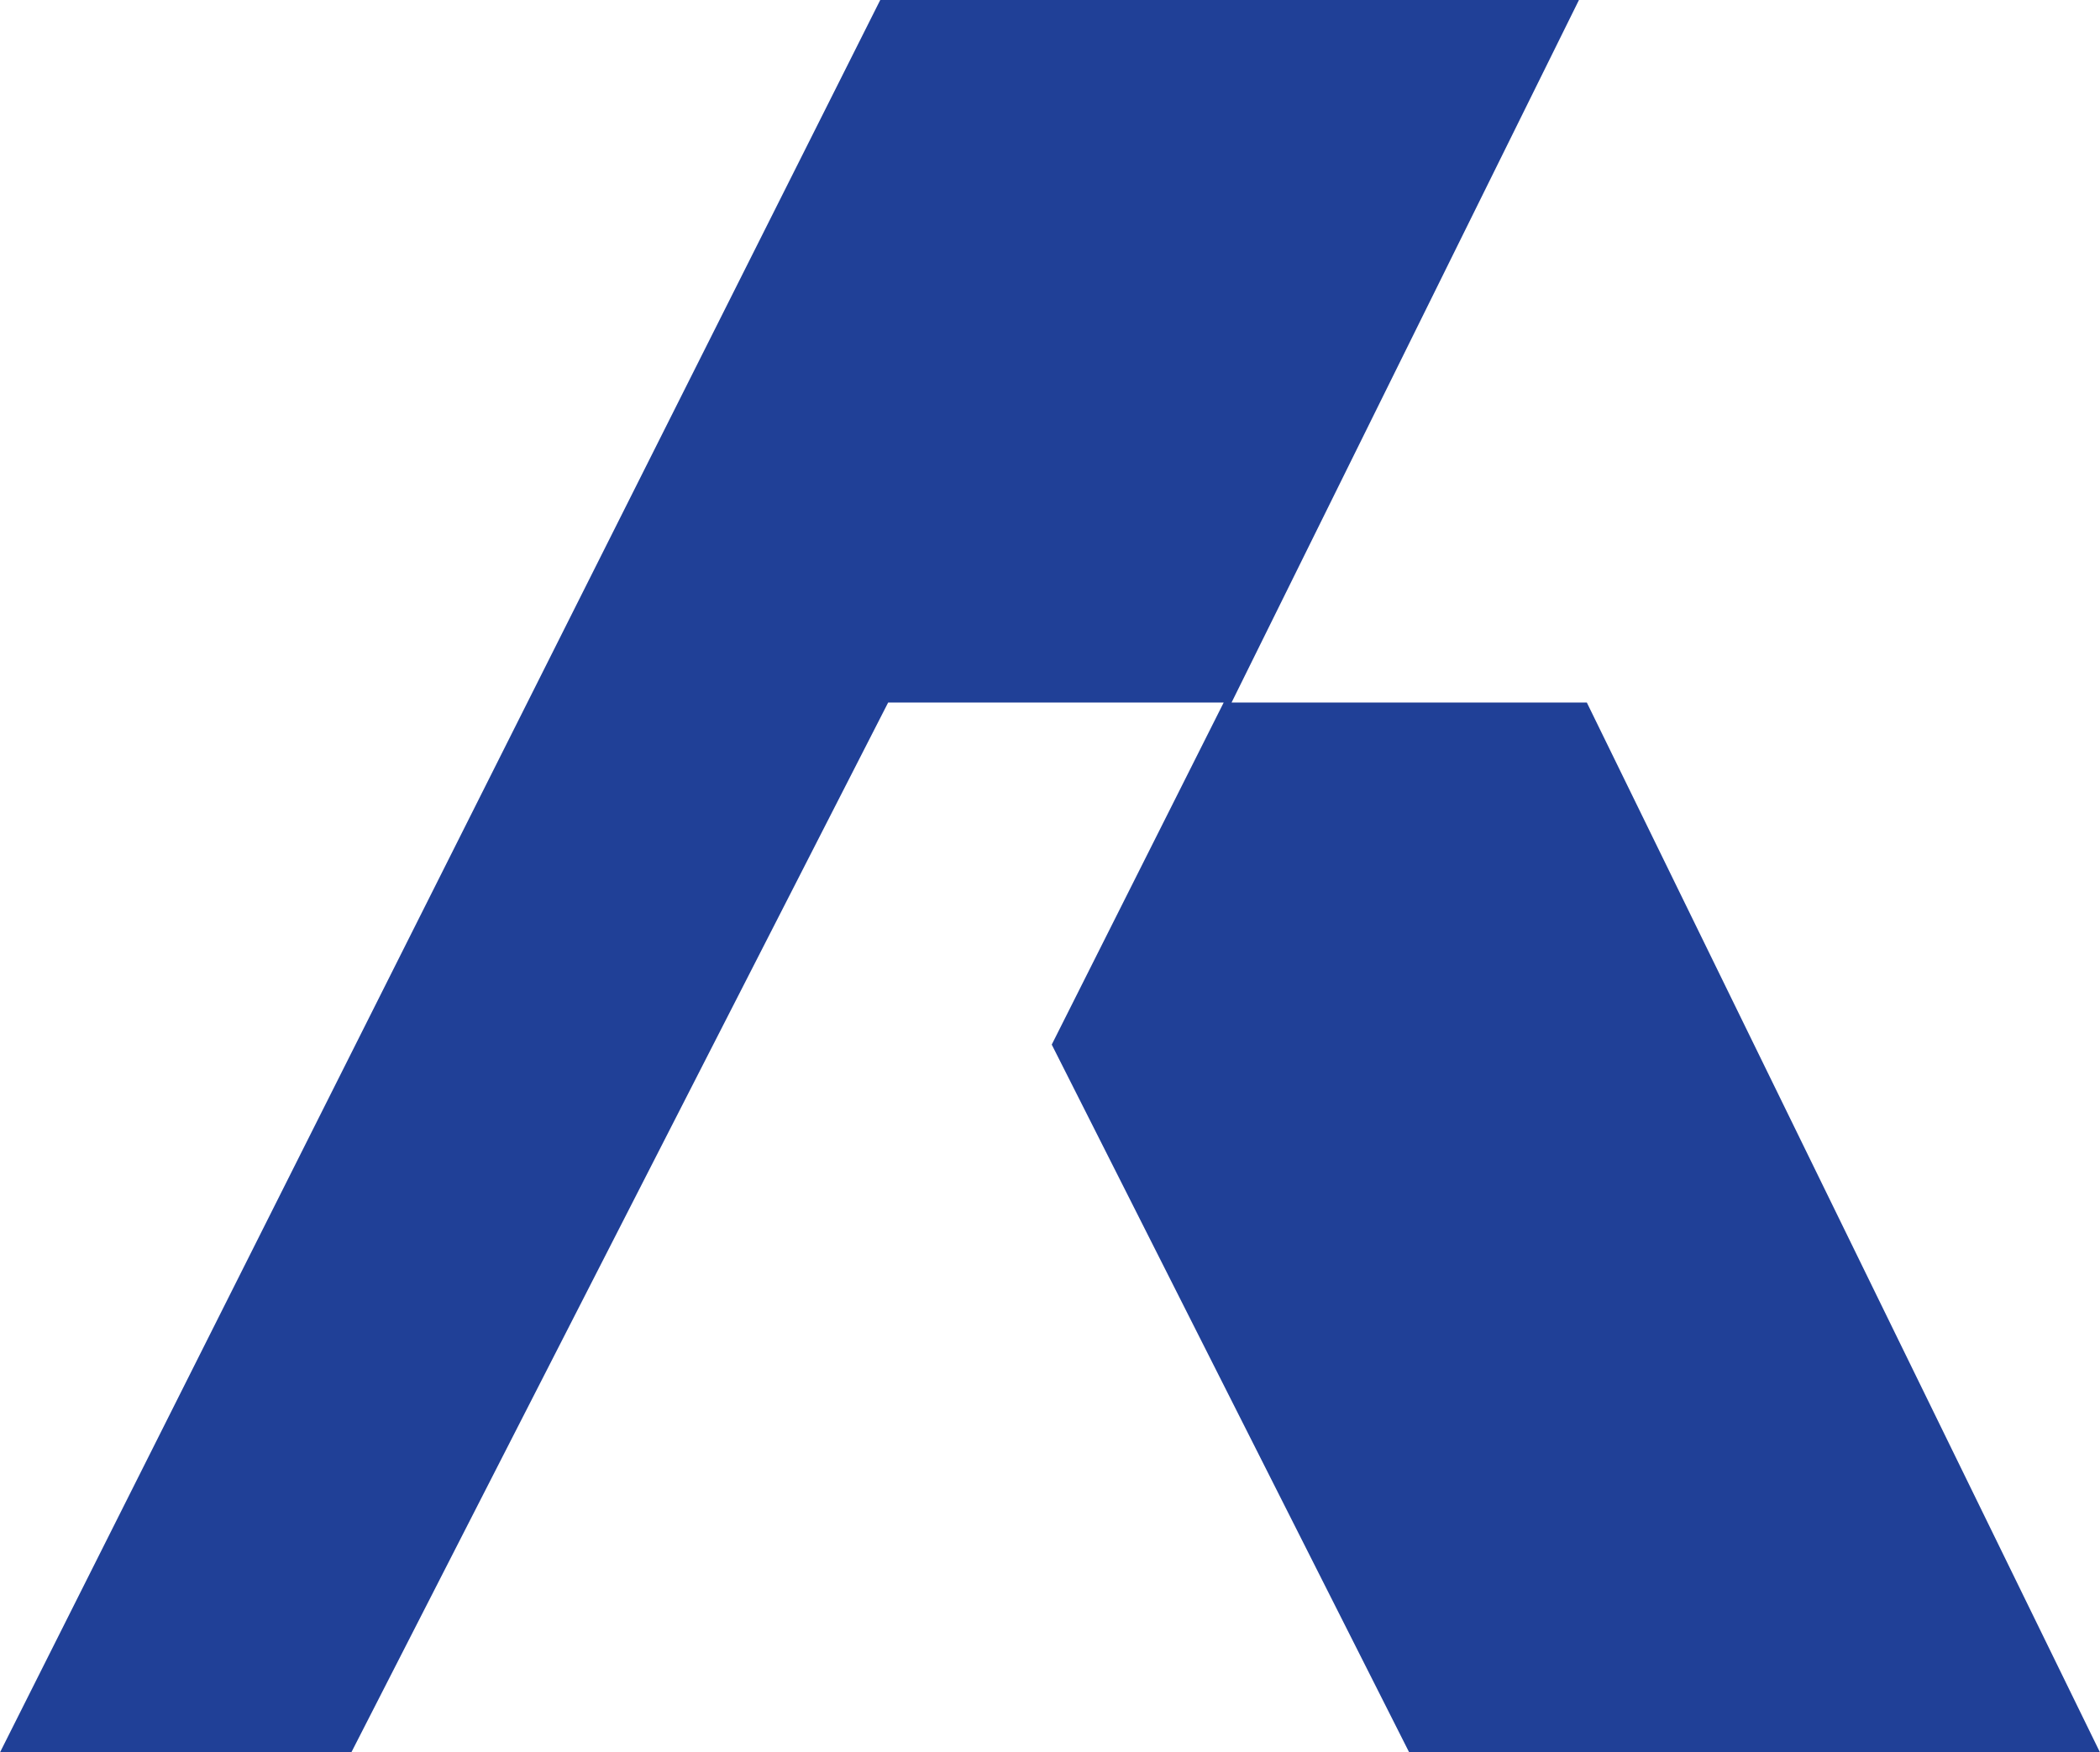 <?xml version="1.0" encoding="UTF-8"?>
<svg id="Camada_2" data-name="Camada 2" xmlns="http://www.w3.org/2000/svg" viewBox="0 0 855.44 713.94">
  <defs>
    <style>
      .cls-1 {
        fill: #204097;
        stroke-width: 0px;
      }
    </style>
  </defs>
  <g id="Camada_1-2" data-name="Camada 1">
    <polygon class="cls-1" points="643.19 0 501.68 286.22 646.4 286.22 855.44 713.94 574.04 713.94 428.43 425.58 498.47 286.22 361.79 286.22 143.11 713.94 0 713.94 358.57 0 643.19 0"/>
  </g>
</svg>